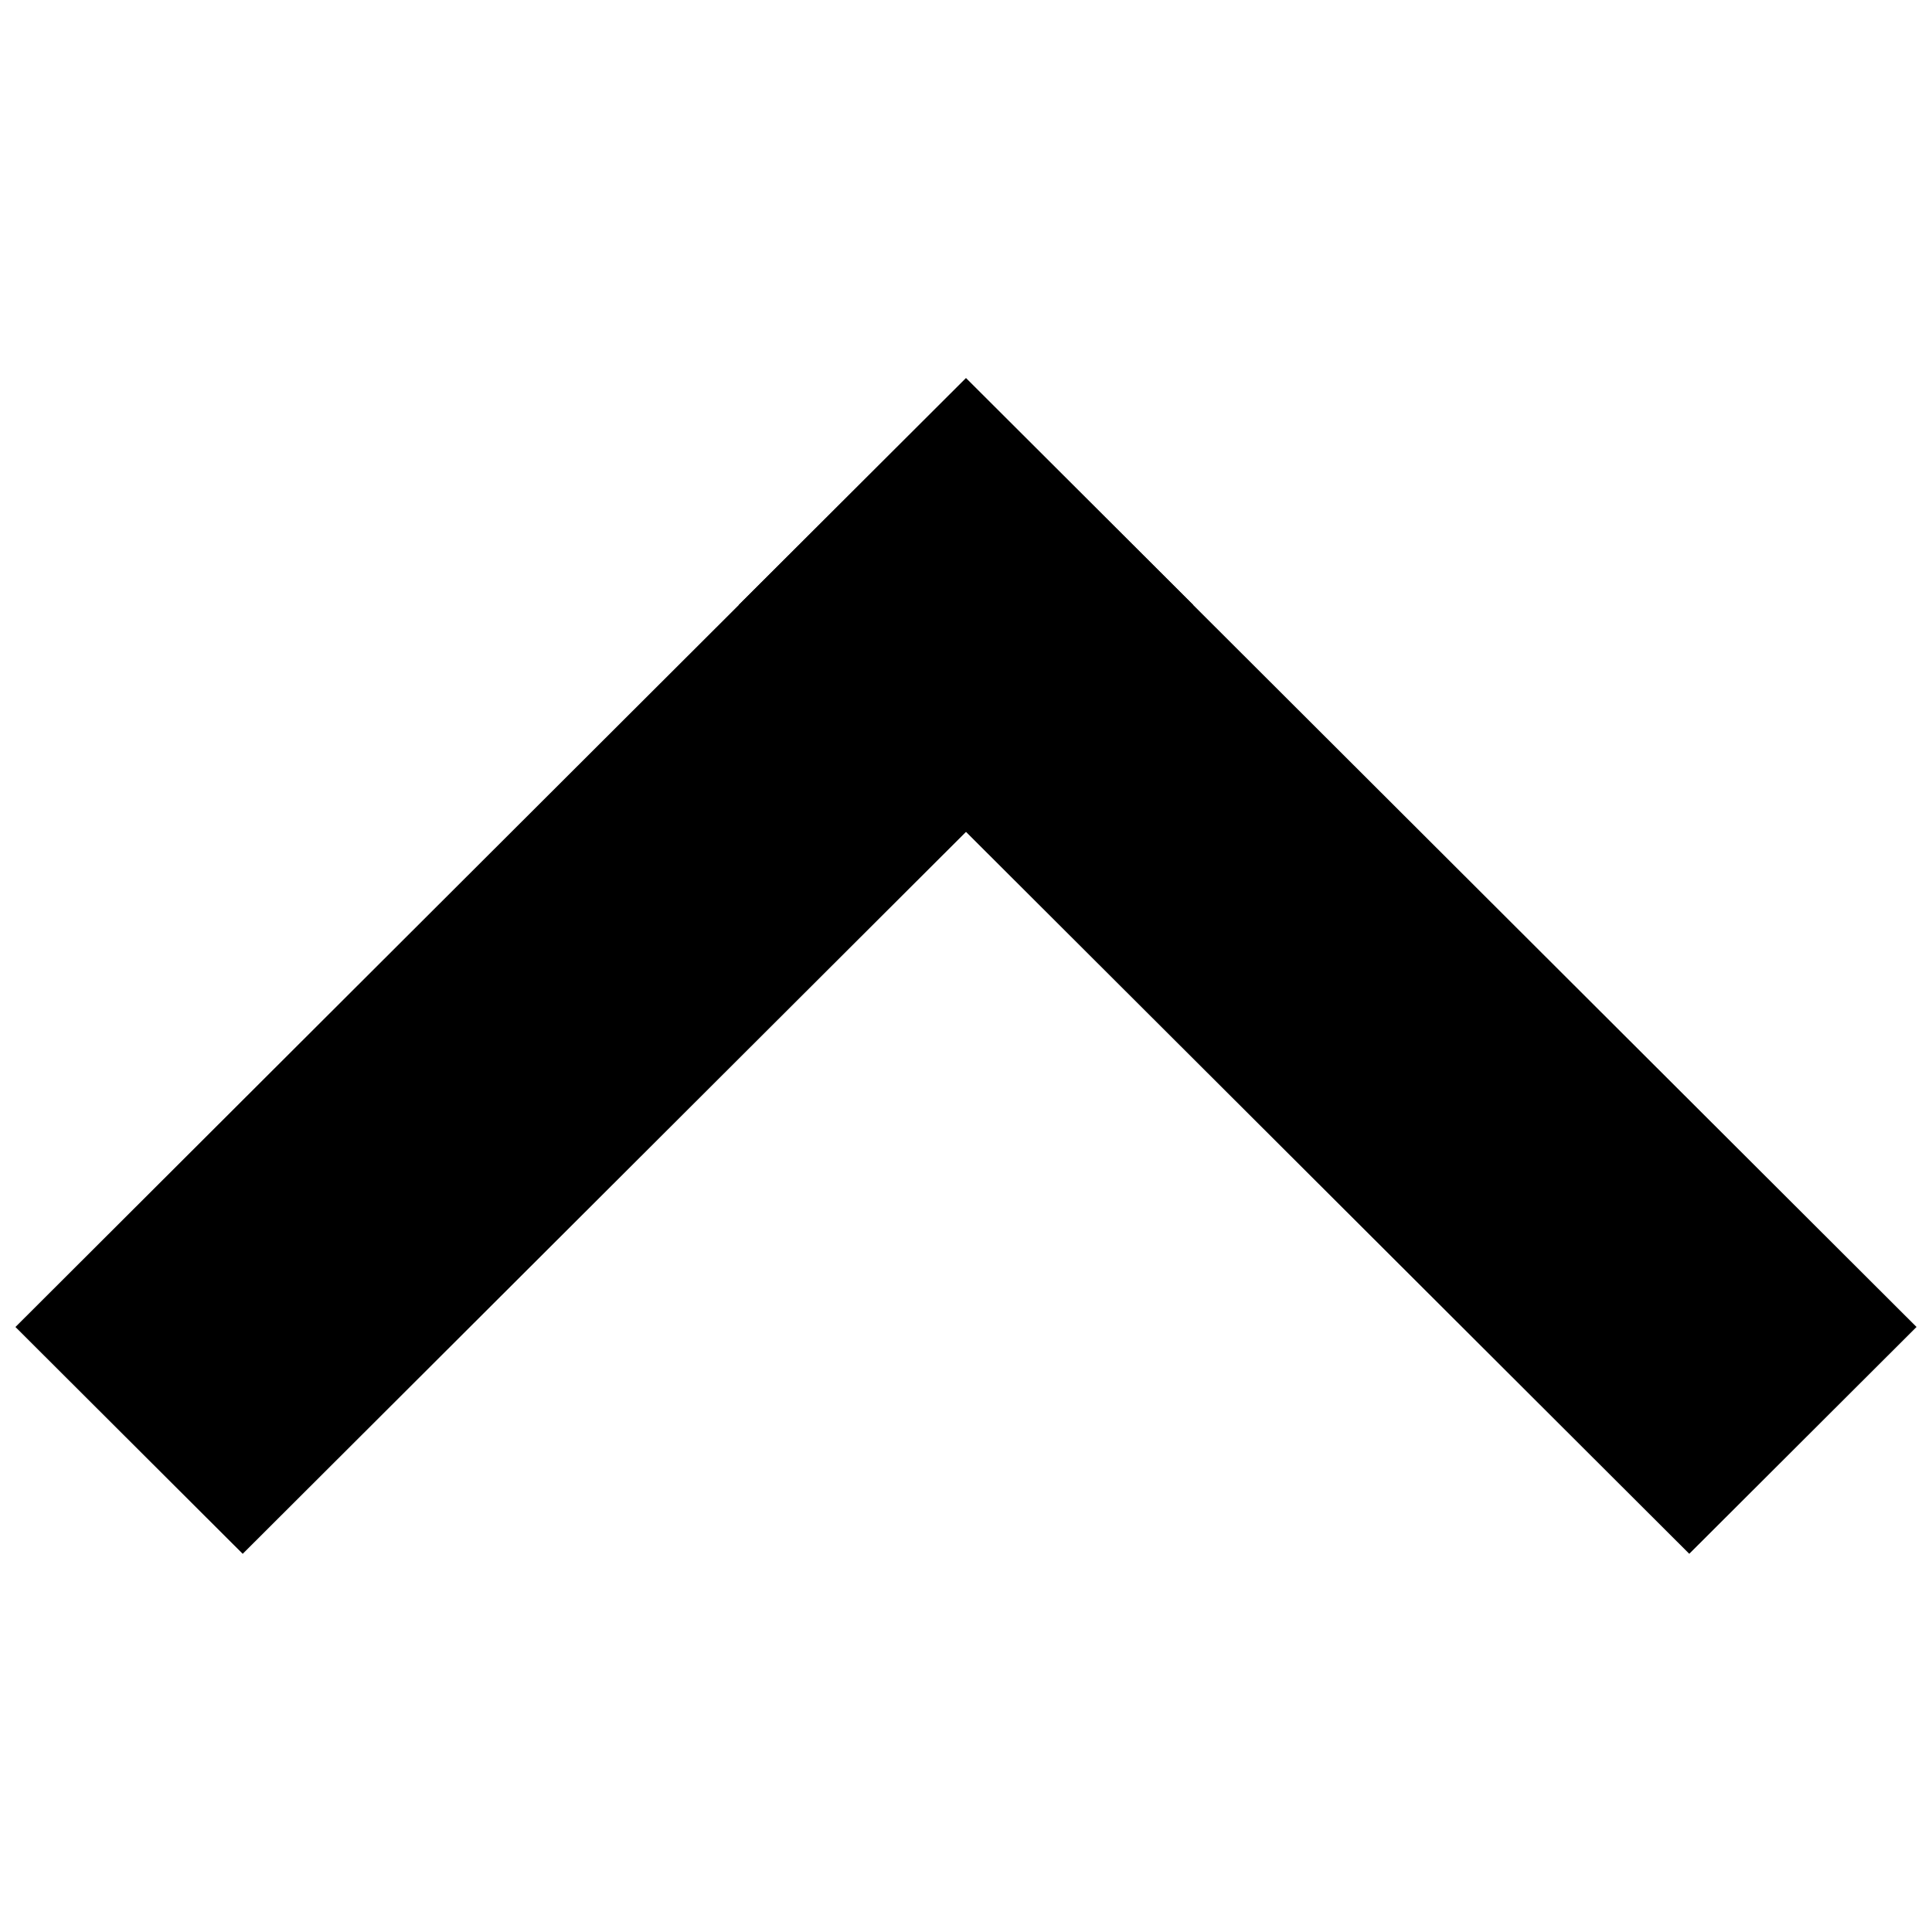 <?xml version="1.0" encoding="UTF-8"?>
<!-- The Best Svg Icon site in the world: iconSvg.co, Visit us! https://iconsvg.co -->
<svg width="800px" height="800px" version="1.1" viewBox="144 144 512 512" xmlns="http://www.w3.org/2000/svg">
 <defs>
  <clipPath id="b">
   <path d="m148.09 244h312.91v312h-312.91z"/>
  </clipPath>
  <clipPath id="a">
   <path d="m339 244h312.9v312h-312.9z"/>
  </clipPath>
 </defs>
 <g>
  <g clip-path="url(#b)">
   <path d="m208.32 555.78-60.227-60.113 251.91-251.44 60.227 60.113z" fill-rule="evenodd"/>
  </g>
  <g clip-path="url(#a)">
   <path d="m651.9 495.66-60.227 60.113-251.91-251.44 60.227-60.113z" fill-rule="evenodd"/>
  </g>
 </g>
</svg>